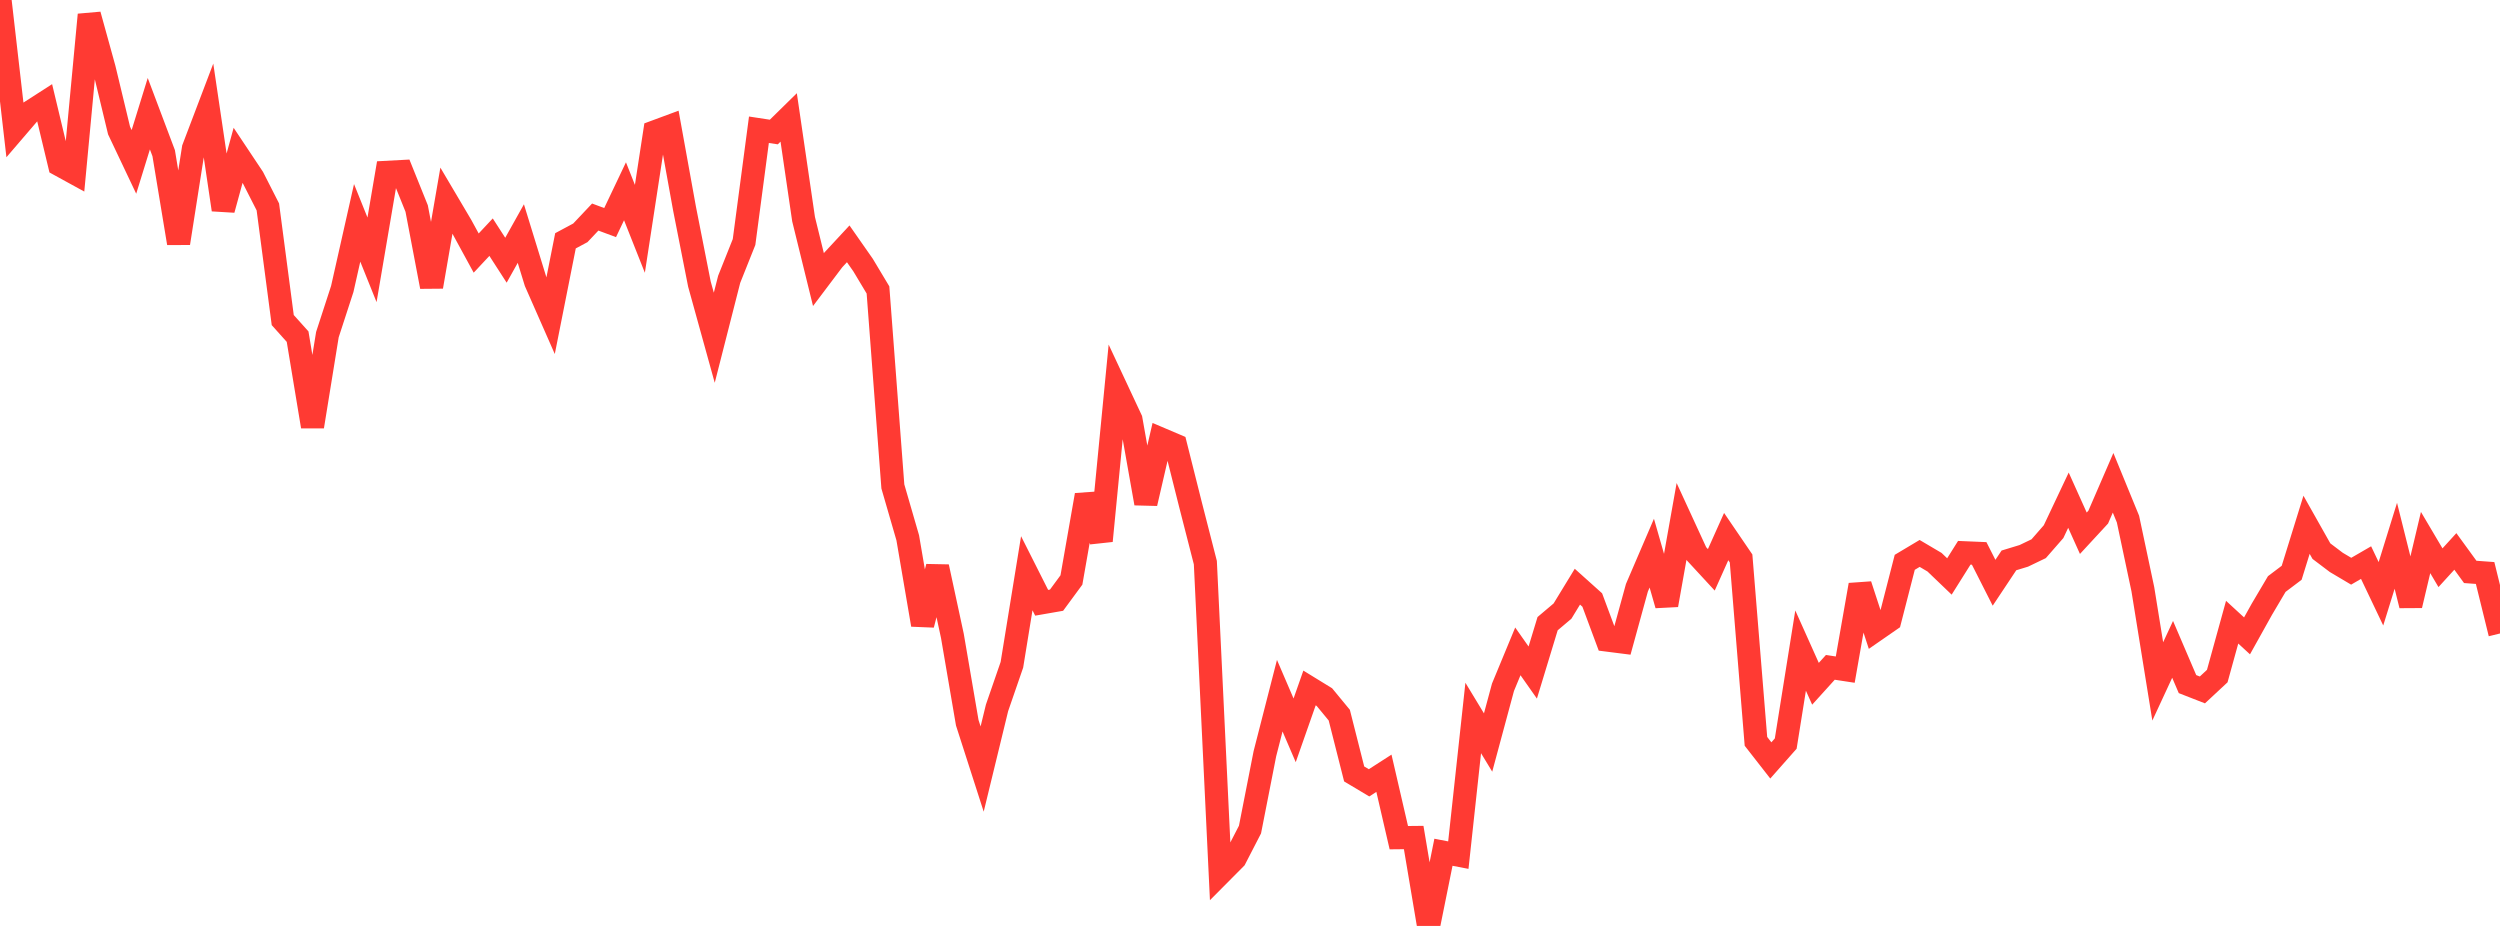 <?xml version="1.0" standalone="no"?>
<!DOCTYPE svg PUBLIC "-//W3C//DTD SVG 1.1//EN" "http://www.w3.org/Graphics/SVG/1.1/DTD/svg11.dtd">

<svg width="135" height="50" viewBox="0 0 135 50" preserveAspectRatio="none" 
  xmlns="http://www.w3.org/2000/svg"
  xmlns:xlink="http://www.w3.org/1999/xlink">


<polyline points="0.0, 0.0 0.804, 6.999 1.607, 6.063 2.411, 5.546 3.214, 8.898 4.018, 9.339 4.821, 0.796 5.625, 3.706 6.429, 7.048 7.232, 8.742 8.036, 6.14 8.839, 8.271 9.643, 13.133 10.446, 8.013 11.25, 5.897 12.054, 11.324 12.857, 8.389 13.661, 9.596 14.464, 11.173 15.268, 17.284 16.071, 18.179 16.875, 23.032 17.679, 18.071 18.482, 15.605 19.286, 12.034 20.089, 14.03 20.893, 9.307 21.696, 9.264 22.5, 11.26 23.304, 15.482 24.107, 10.833 24.911, 12.193 25.714, 13.666 26.518, 12.807 27.321, 14.052 28.125, 12.613 28.929, 15.226 29.732, 17.051 30.536, 13.003 31.339, 12.573 32.143, 11.721 32.946, 12.02 33.75, 10.329 34.554, 12.357 35.357, 7.12 36.161, 6.822 36.964, 11.262 37.768, 15.338 38.571, 18.238 39.375, 15.084 40.179, 13.069 40.982, 7.006 41.786, 7.129 42.589, 6.341 43.393, 11.834 44.196, 15.099 45.0, 14.033 45.804, 13.167 46.607, 14.316 47.411, 15.657 48.214, 26.267 49.018, 29.041 49.821, 33.737 50.625, 30.608 51.429, 34.339 52.232, 39.029 53.036, 41.529 53.839, 38.226 54.643, 35.897 55.446, 30.955 56.25, 32.55 57.054, 32.41 57.857, 31.318 58.661, 26.732 59.464, 29.206 60.268, 20.939 61.071, 22.655 61.875, 27.182 62.679, 23.706 63.482, 24.048 64.286, 27.248 65.089, 30.382 65.893, 47.164 66.696, 46.356 67.5, 44.796 68.304, 40.701 69.107, 37.567 69.911, 39.438 70.714, 37.15 71.518, 37.644 72.321, 38.618 73.125, 41.793 73.929, 42.273 74.732, 41.756 75.536, 45.234 76.339, 45.226 77.143, 50.0 77.946, 46.022 78.75, 46.177 79.554, 38.771 80.357, 40.096 81.161, 37.113 81.964, 35.174 82.768, 36.317 83.571, 33.678 84.375, 32.999 85.179, 31.681 85.982, 32.401 86.786, 34.563 87.589, 34.665 88.393, 31.74 89.196, 29.87 90.0, 32.672 90.804, 28.156 91.607, 29.9 92.411, 30.771 93.214, 28.976 94.018, 30.156 94.821, 40.033 95.625, 41.063 96.429, 40.153 97.232, 35.131 98.036, 36.924 98.839, 36.037 99.643, 36.16 100.446, 31.585 101.25, 34.047 102.054, 33.49 102.857, 30.365 103.661, 29.885 104.464, 30.359 105.268, 31.129 106.071, 29.85 106.875, 29.884 107.679, 31.469 108.482, 30.261 109.286, 30.016 110.089, 29.63 110.893, 28.709 111.696, 27.01 112.5, 28.795 113.304, 27.925 114.107, 26.071 114.911, 28.031 115.714, 31.82 116.518, 36.796 117.321, 35.065 118.125, 36.942 118.929, 37.256 119.732, 36.508 120.536, 33.598 121.339, 34.337 122.143, 32.895 122.946, 31.537 123.75, 30.93 124.554, 28.338 125.357, 29.762 126.161, 30.37 126.964, 30.846 127.768, 30.38 128.571, 32.065 129.375, 29.472 130.179, 32.691 130.982, 29.297 131.786, 30.657 132.589, 29.777 133.393, 30.883 134.196, 30.942 135.0, 34.208" fill="none" stroke="#ff3a33" stroke-width="1.25"/>

</svg>